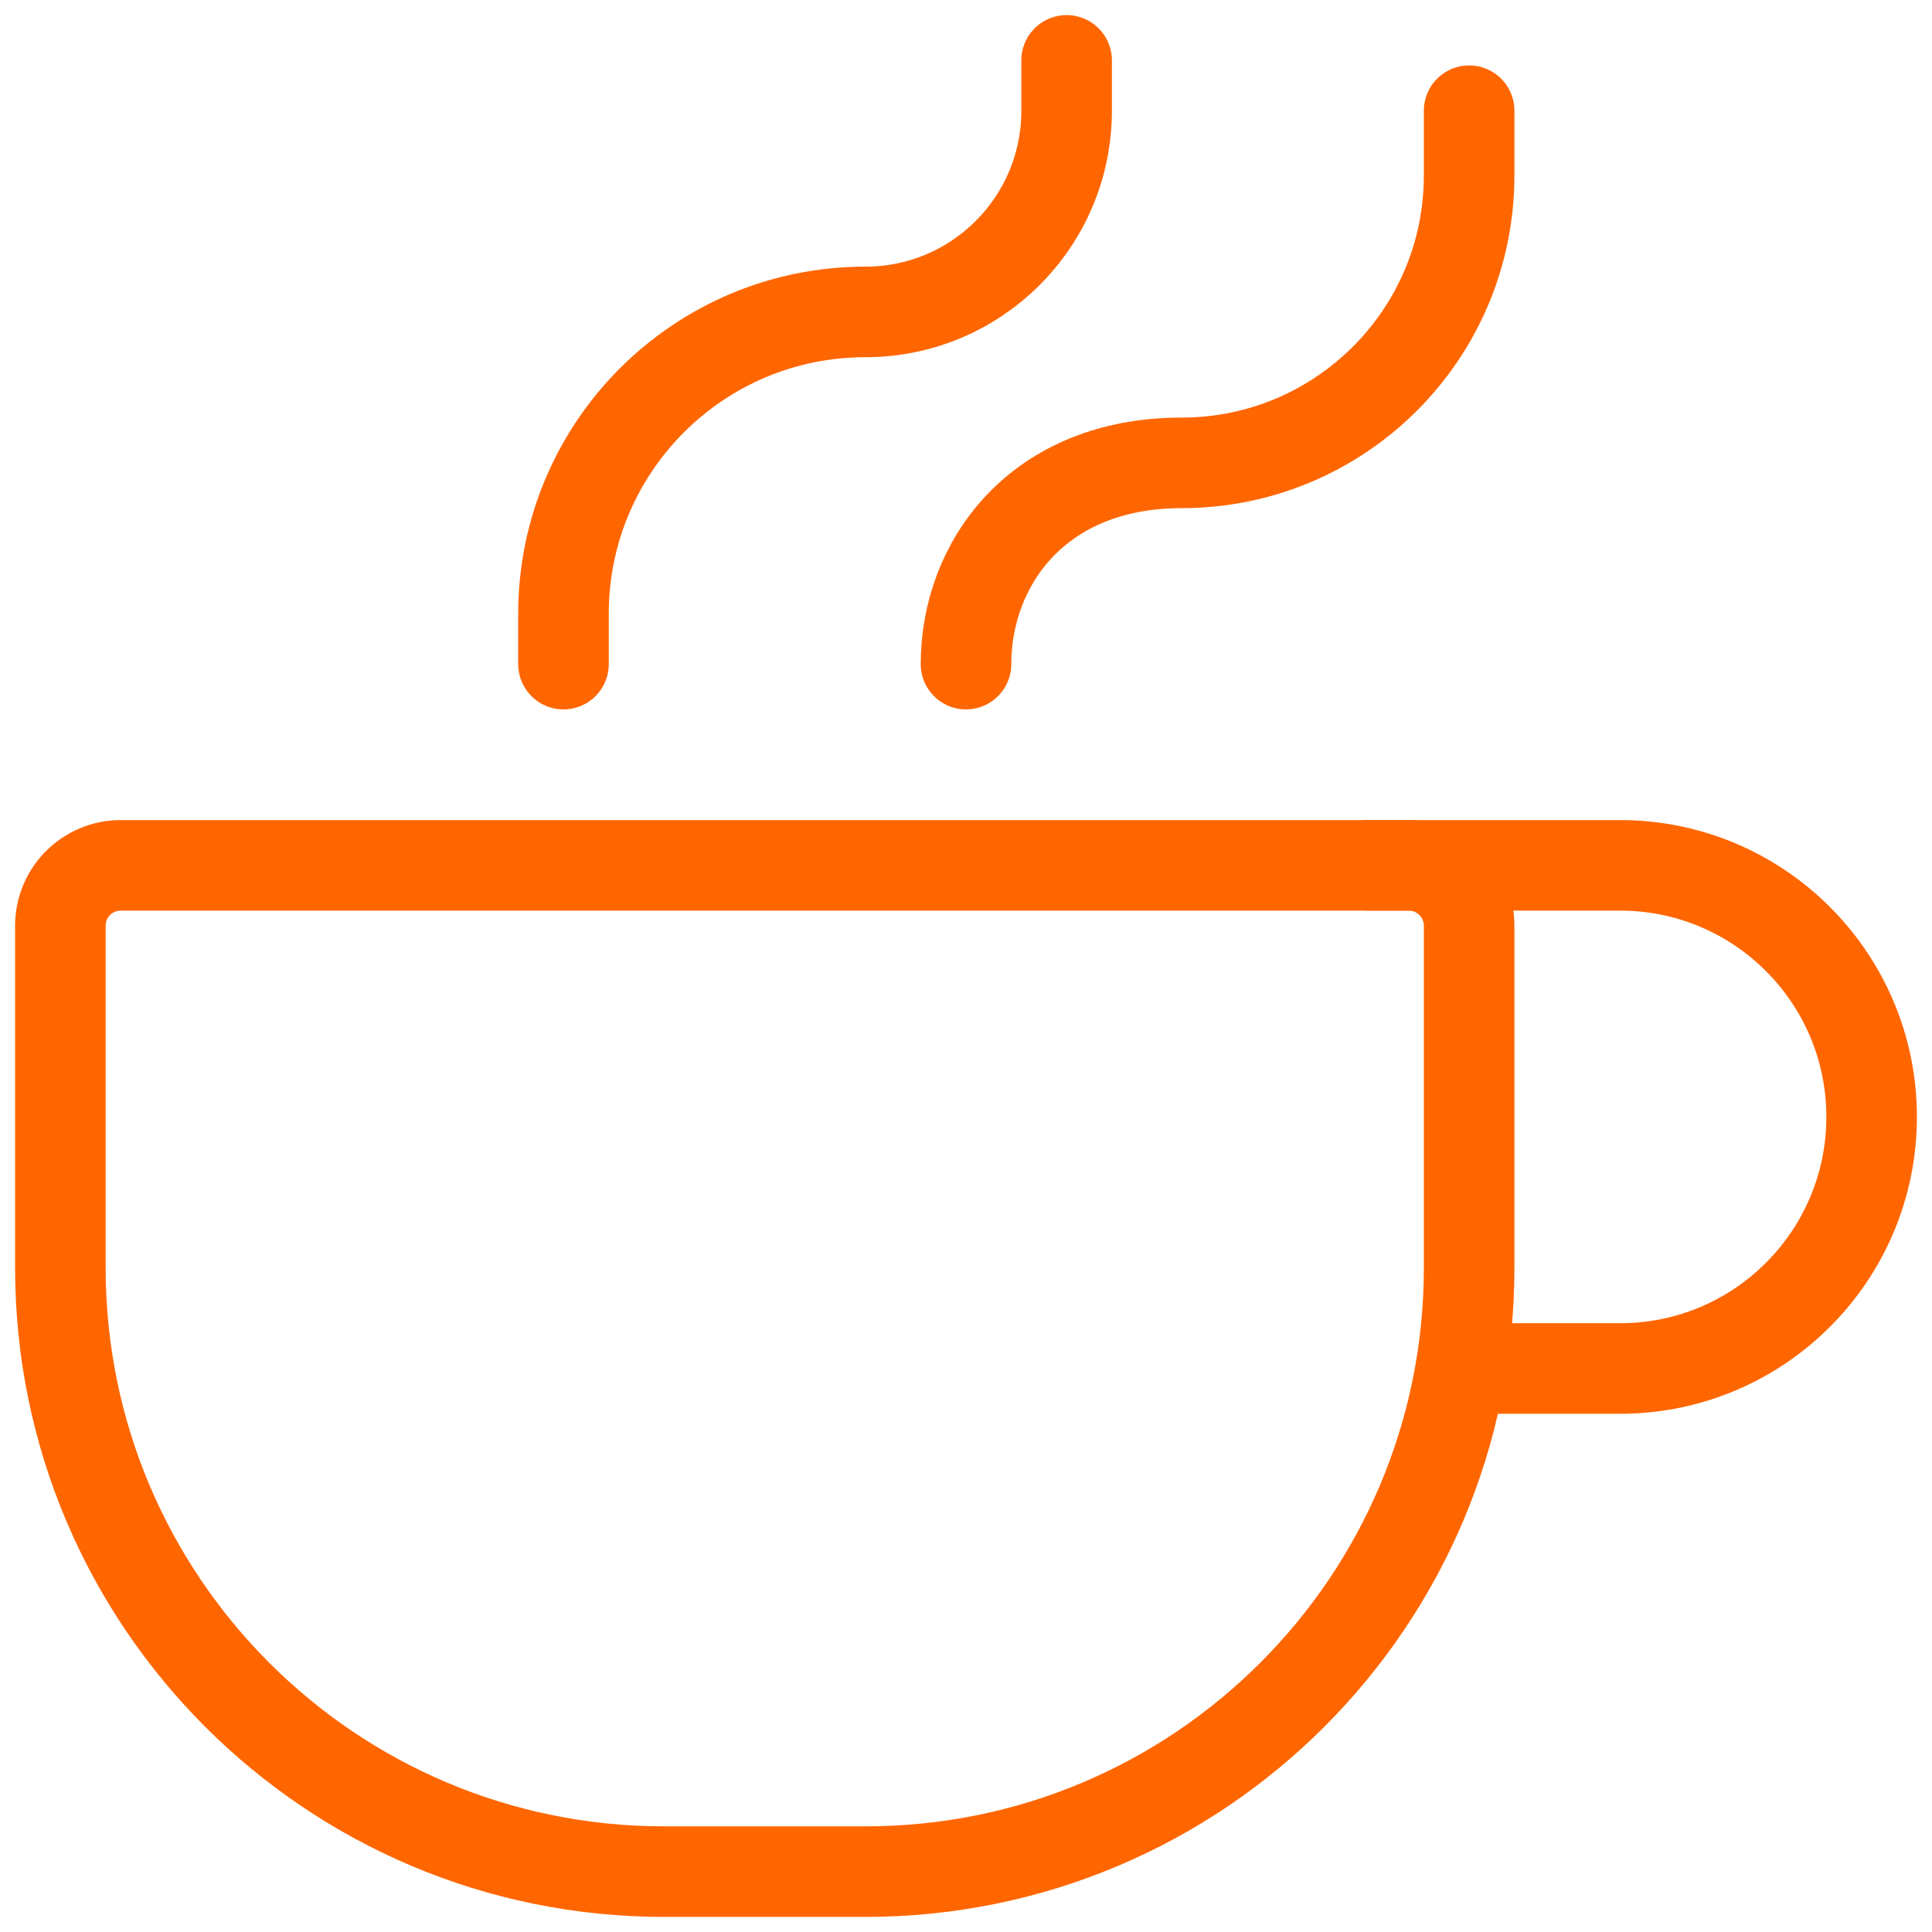 <svg width="64" height="64" viewBox="0 0 64 64" fill="none" xmlns="http://www.w3.org/2000/svg">
<path d="M48.667 30.666V42C48.667 53.045 39.712 62 28.667 62H22C10.954 62 2 53.045 2 42V30.666C2 29.562 2.895 28.666 4 28.666H46.667C47.771 28.666 48.667 29.562 48.667 30.666Z" stroke="#FF6600" stroke-width="3" stroke-linecap="round" stroke-linejoin="round"/>
<path d="M32 22C32 18.666 34.381 15.333 39.143 15.333C44.403 15.333 48.667 11.069 48.667 5.809V3.667" stroke="#FF6600" stroke-width="3" stroke-linecap="round" stroke-linejoin="round"/>
<path d="M18.666 22V20.333C18.666 14.81 23.144 10.333 28.666 10.333C32.349 10.333 35.333 7.349 35.333 3.667V2" stroke="#FF6600" stroke-width="3" stroke-linecap="round" stroke-linejoin="round"/>
<path d="M45.334 28.666H53.667C58.269 28.666 62 32.398 62 37C62 41.602 58.269 45.333 53.667 45.333H48.667" stroke="#FF6600" stroke-width="3" stroke-linecap="round" stroke-linejoin="round"/>
</svg>
